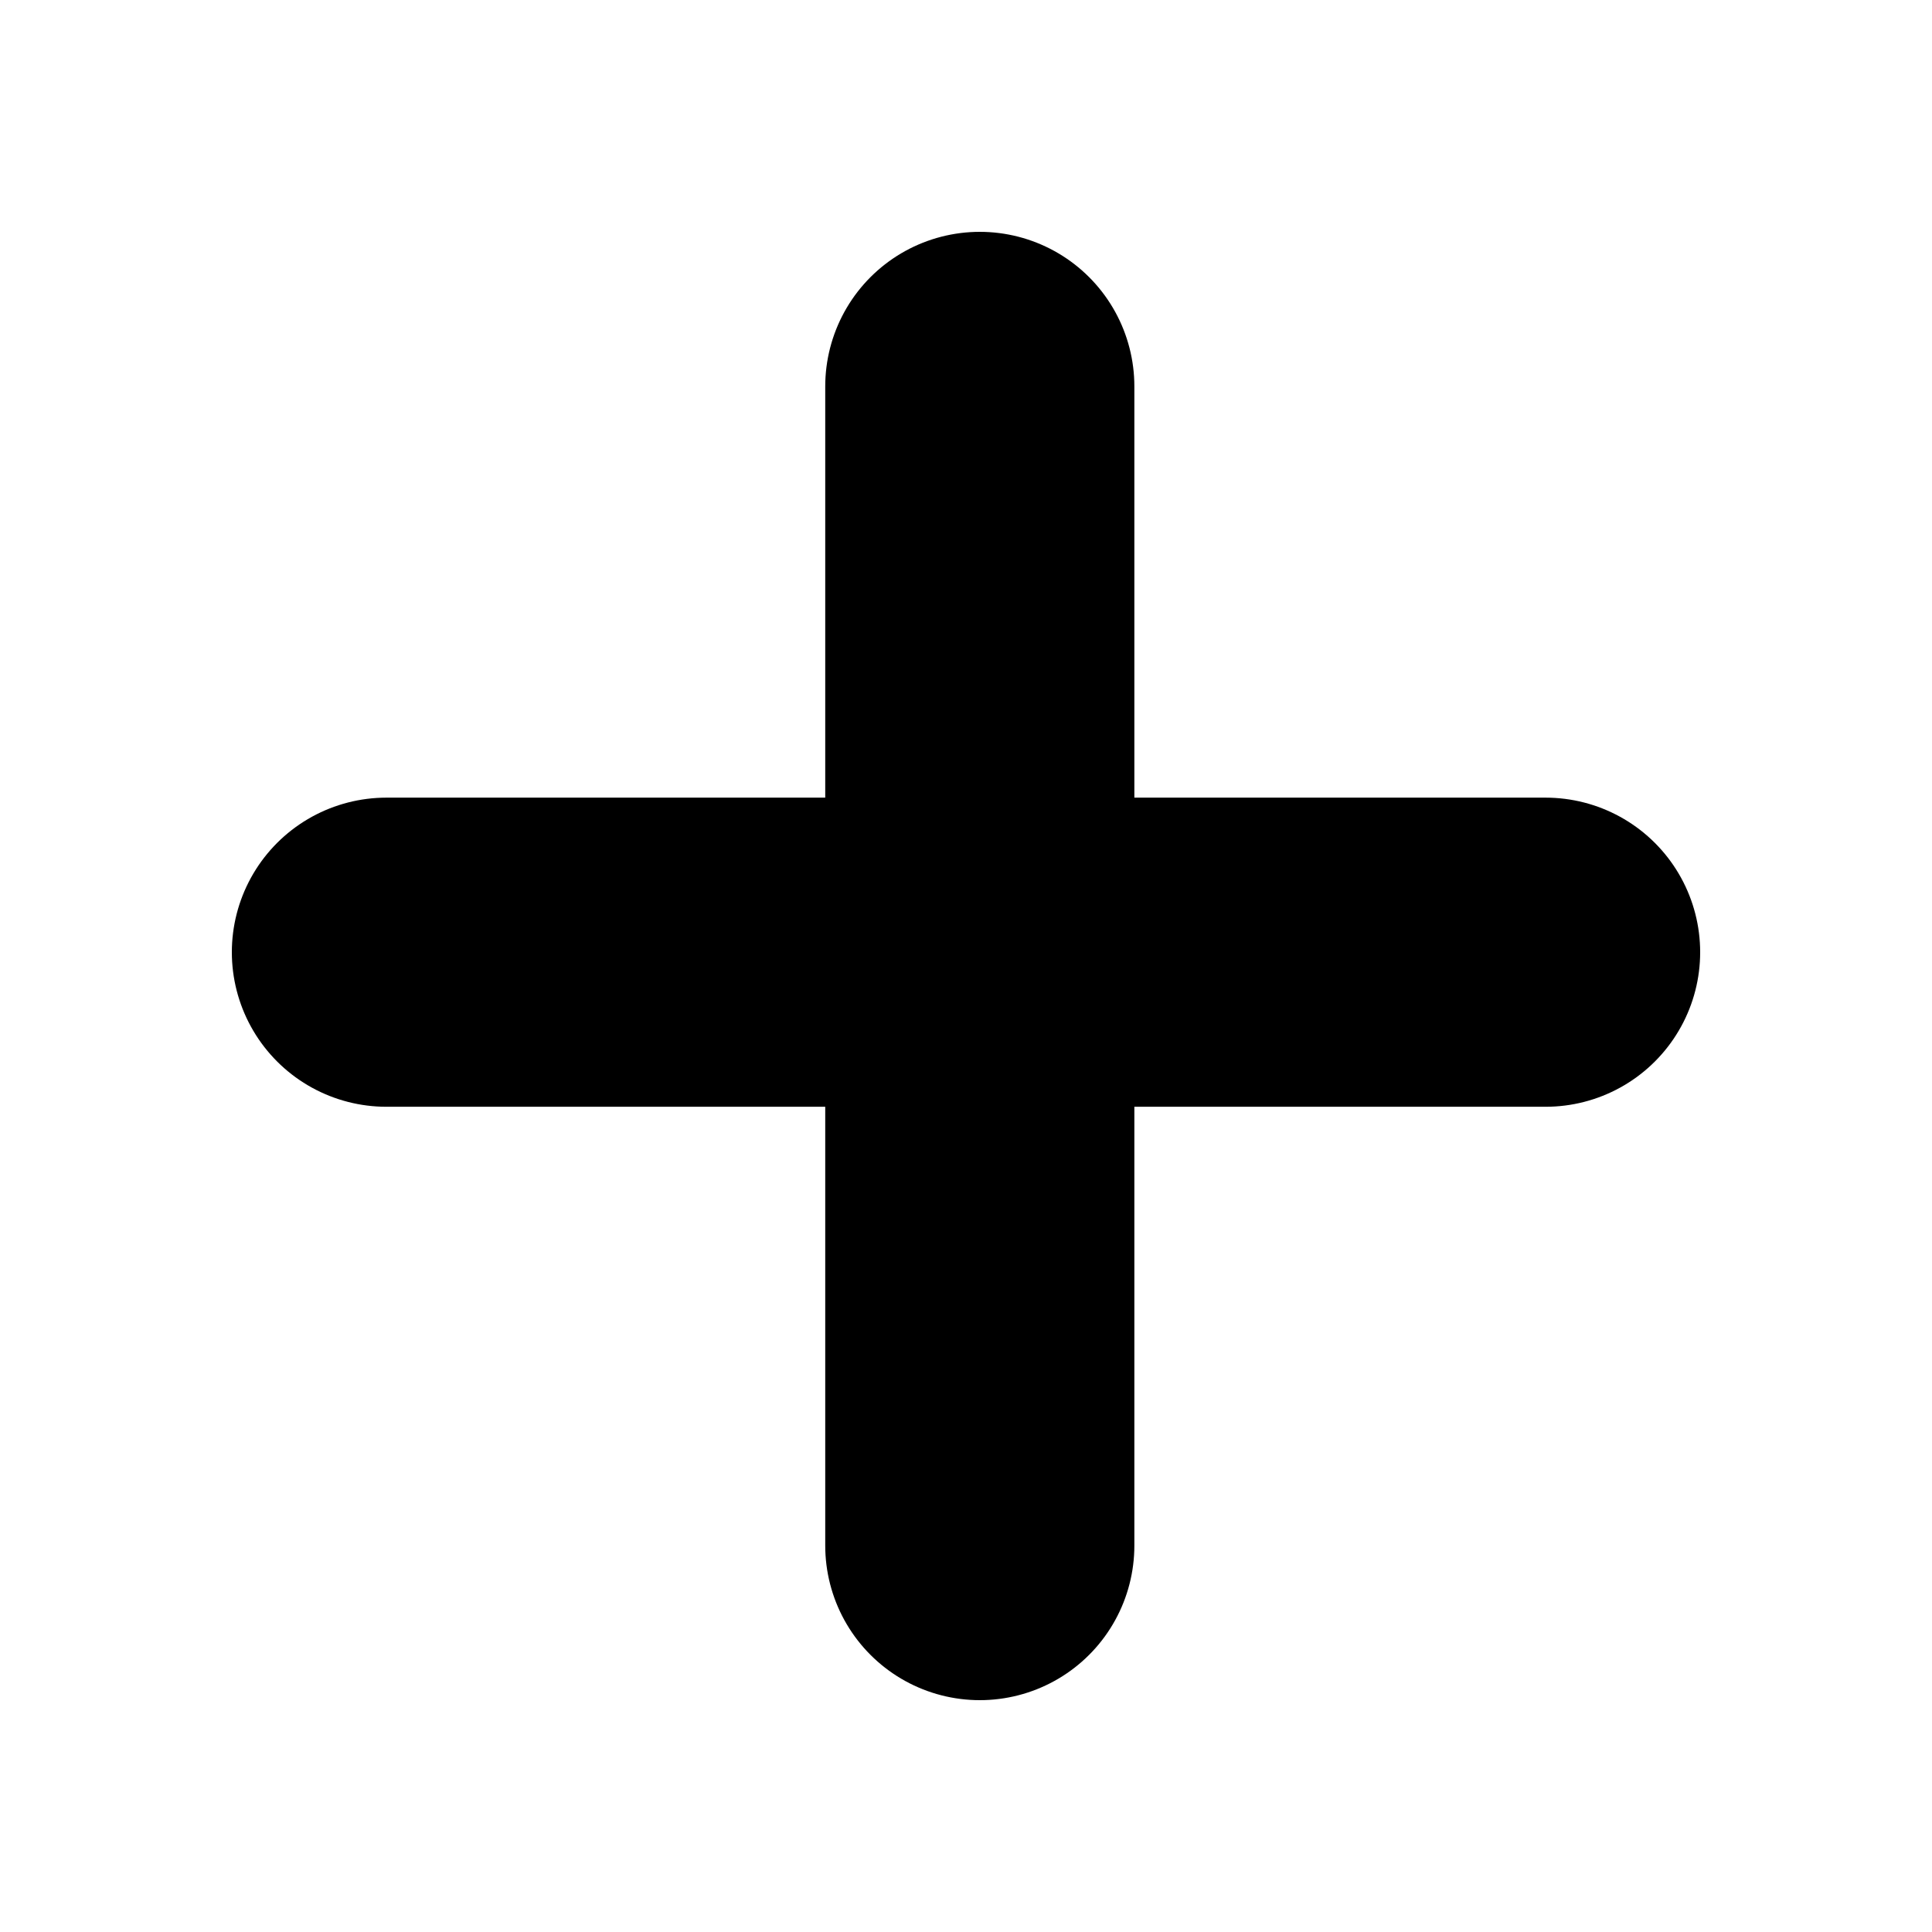 <svg width="50" height="50" viewBox="0 0 50 50" fill="none" xmlns="http://www.w3.org/2000/svg">
<path d="M25.357 40V10M10 24.643H40" stroke="black" stroke-width="8" stroke-linecap="round" stroke-linejoin="round"/>
</svg>
